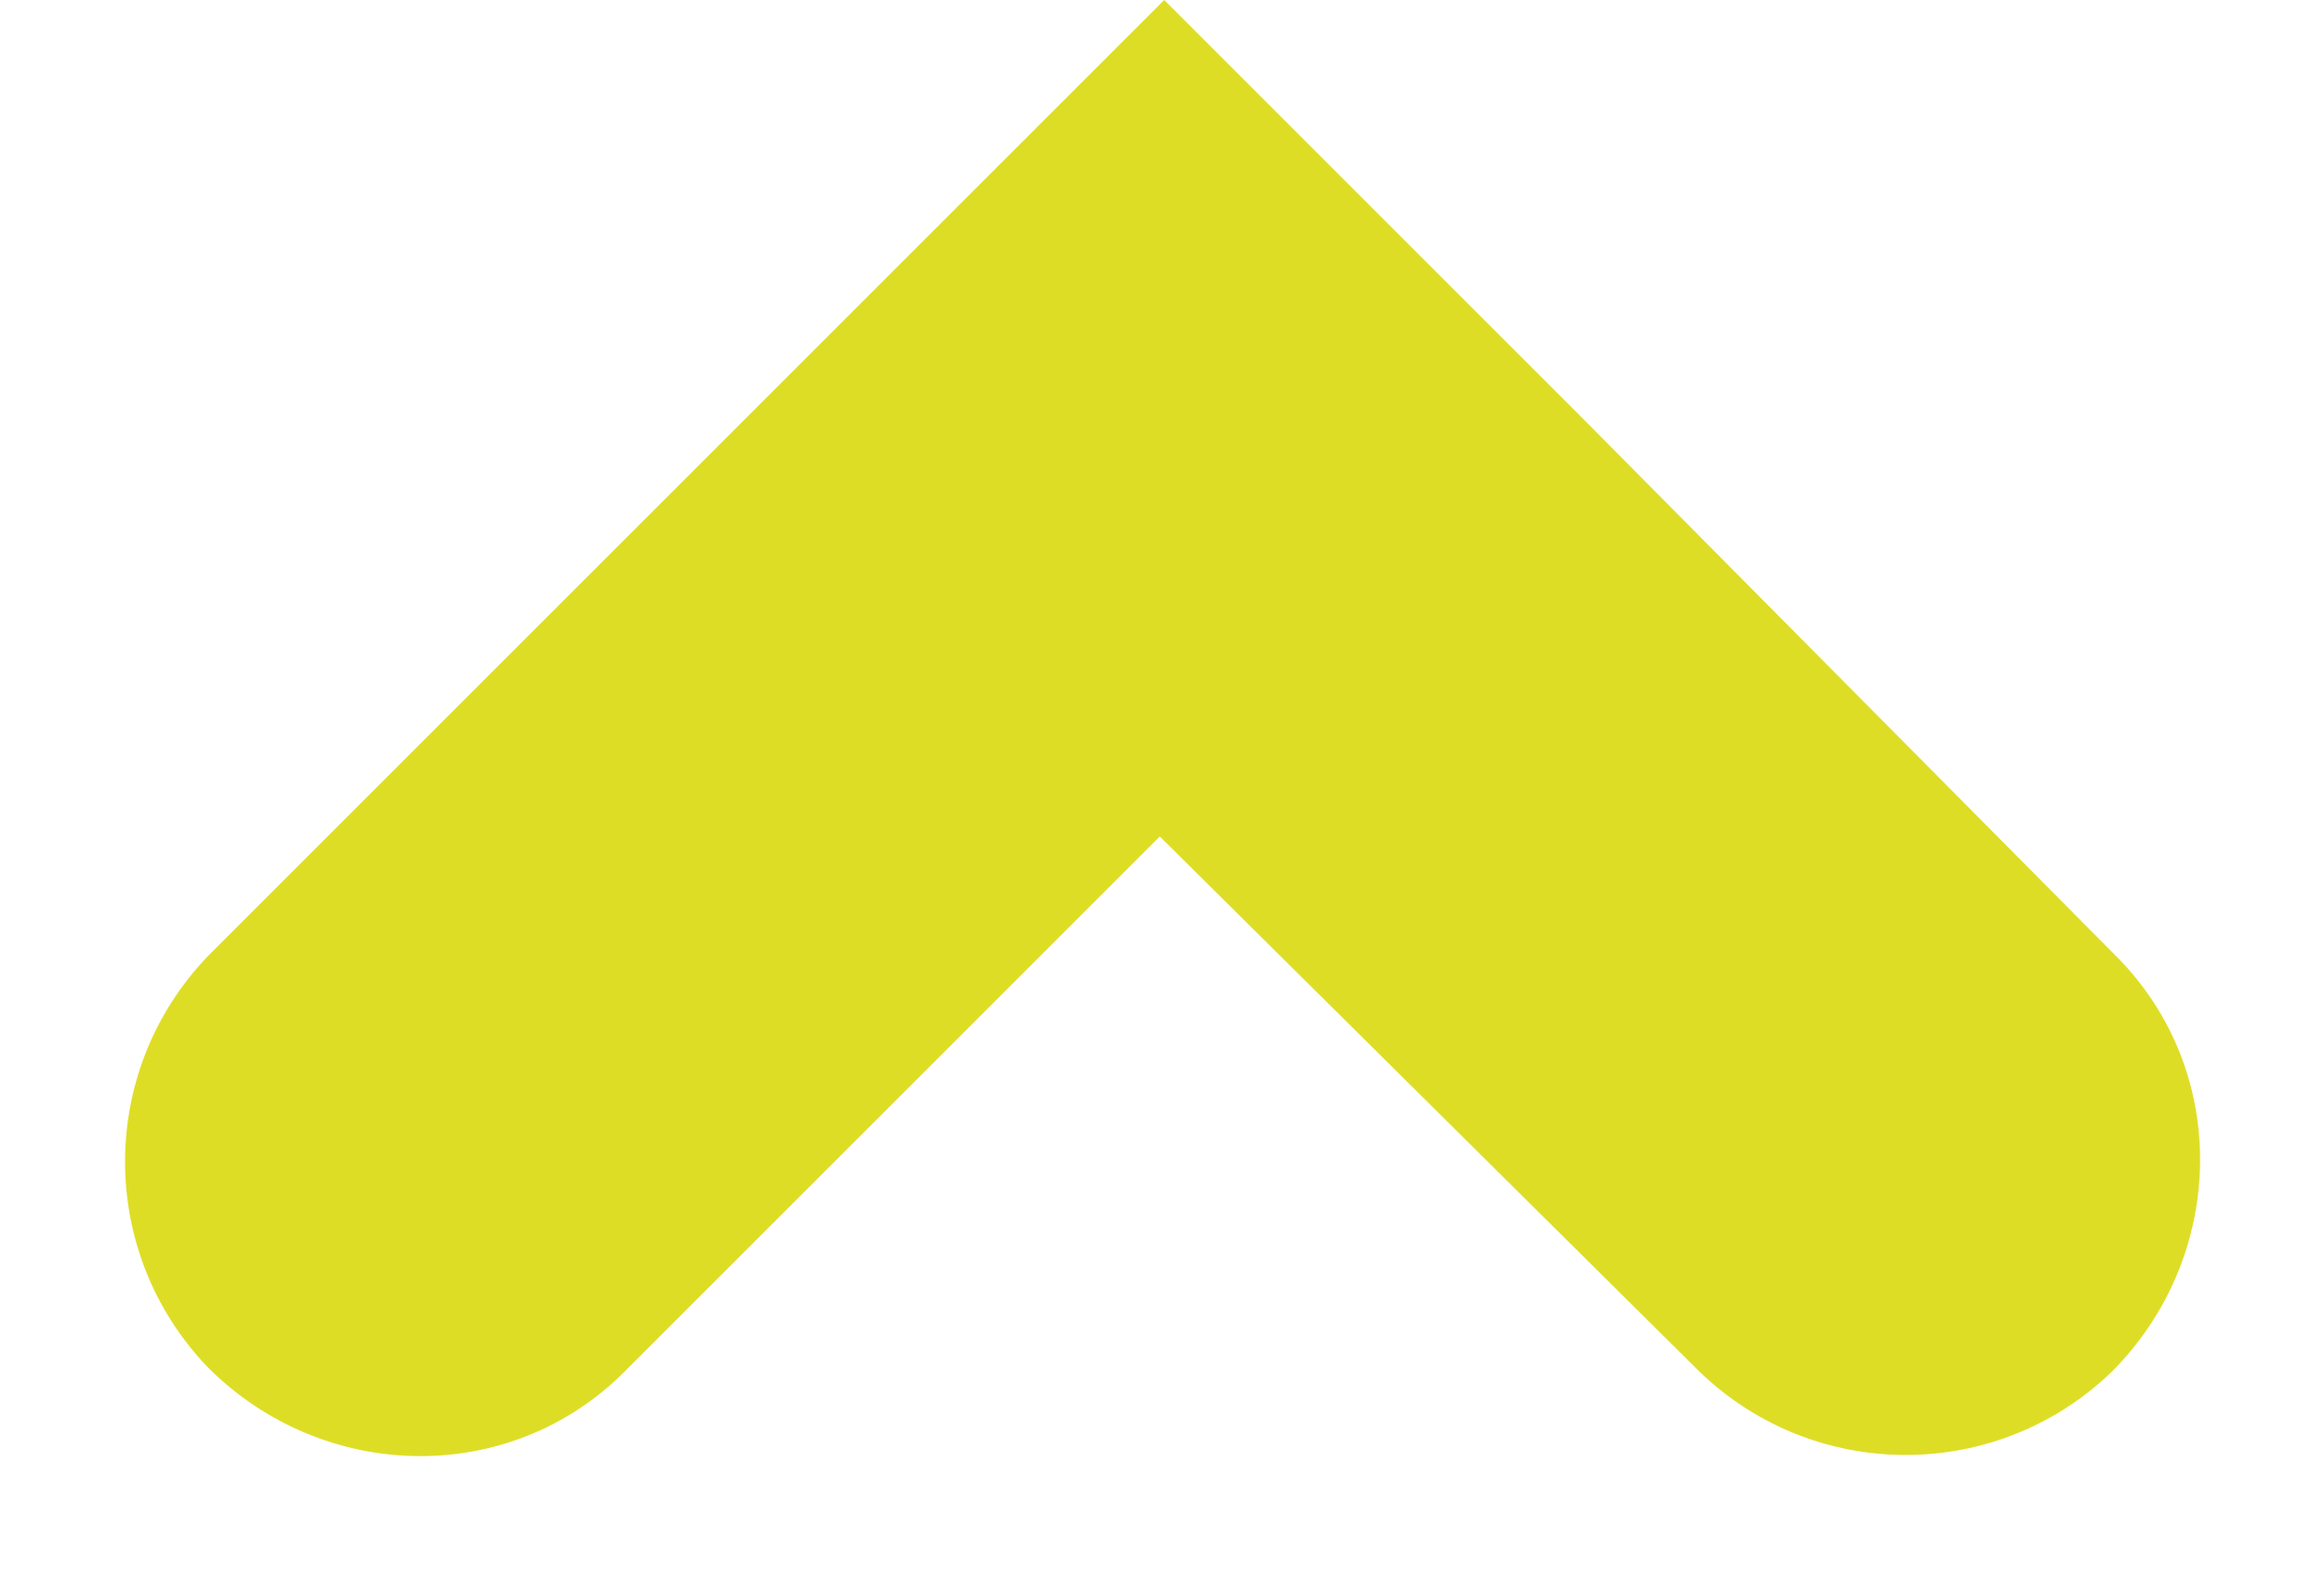 <?xml version="1.0" encoding="utf-8"?>
<!-- Generator: Adobe Illustrator 28.1.0, SVG Export Plug-In . SVG Version: 6.00 Build 0)  -->
<svg version="1.1" id="Ebene_1" xmlns="http://www.w3.org/2000/svg" xmlns:xlink="http://www.w3.org/1999/xlink" x="0px" y="0px"
	 viewBox="0 0 52.5 35.7" style="enable-background:new 0 0 52.5 35.7;" xml:space="preserve">
<style type="text/css">
	.st0{fill:#DEDD26;}
</style>
<path class="st0" d="M47.8,21.6L35.7,9.4l0,0l-1.2-1.2L26.3,0l-1.3,1.3L4.7,21.6c-2.5,2.6-2.5,6.7,0,9.3c2.6,2.6,6.8,2.7,9.4,0.1
	l12.1-12.1L38.4,31c2.6,2.5,6.7,2.5,9.3,0C50.3,28.4,50.4,24.2,47.8,21.6z"/>
</svg>
